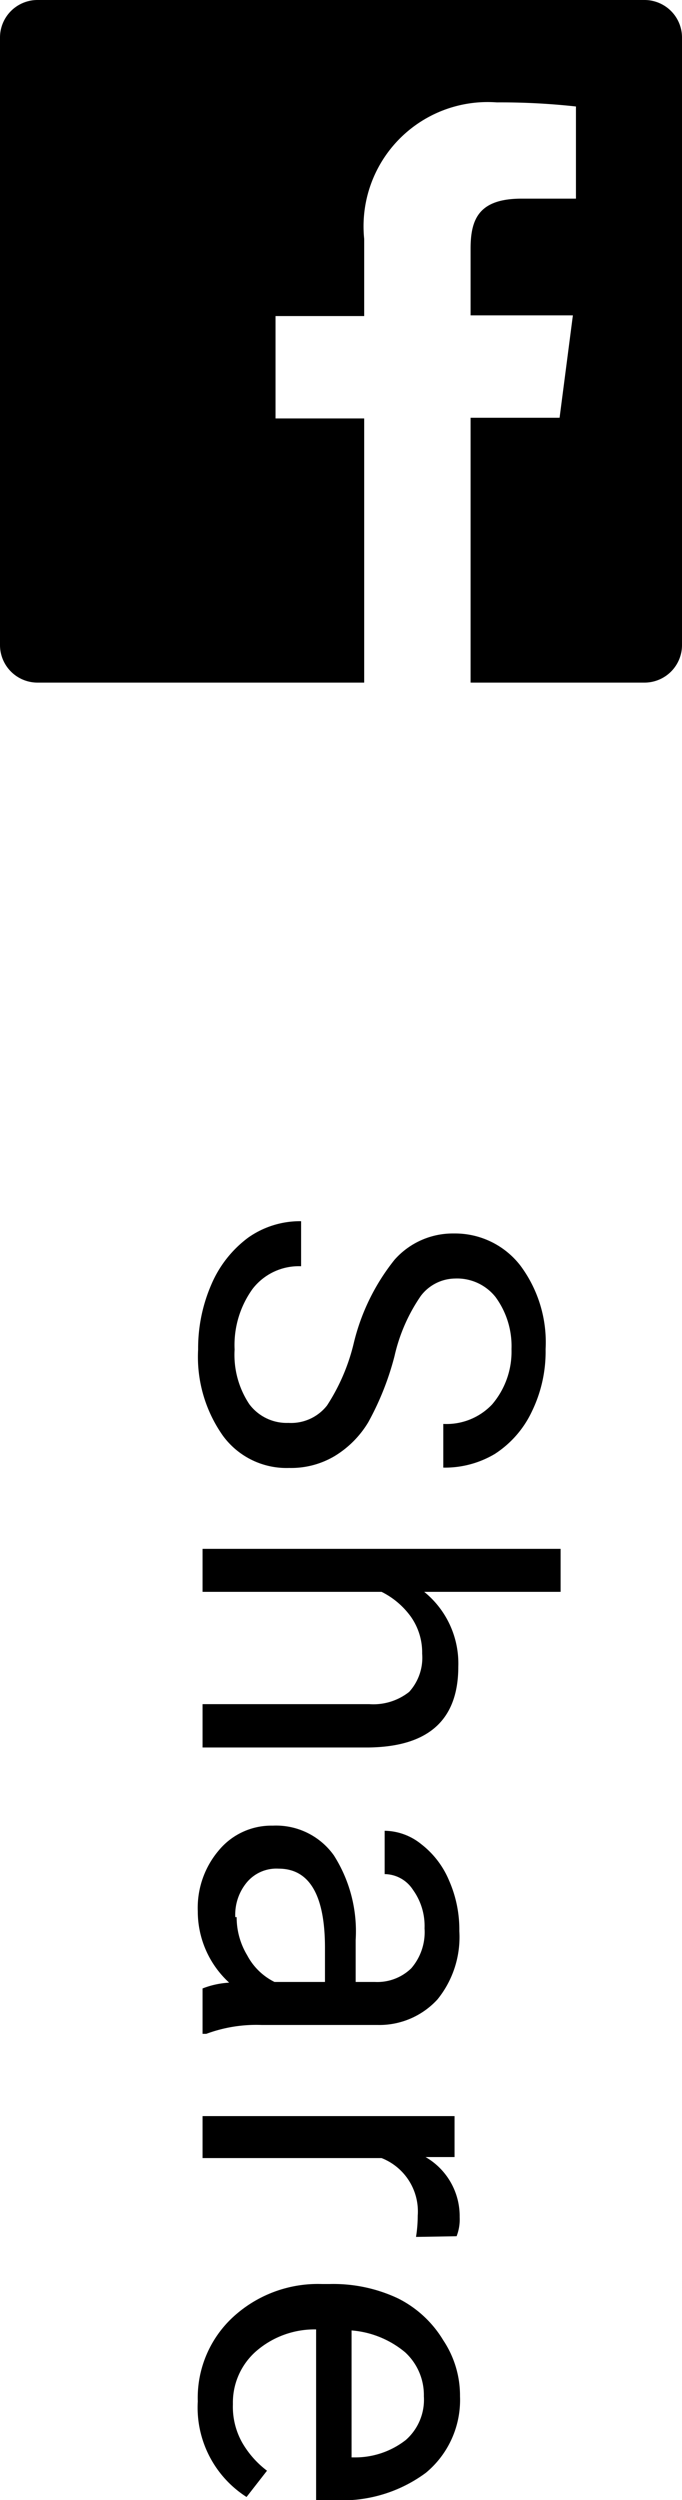 <svg xmlns="http://www.w3.org/2000/svg" viewBox="0 0 20 73.25"><path class="cls-1" d="M18.9 0H1.1A1.1 1.1 0 0 0 0 1.1v17.8A1.1 1.1 0 0 0 1.1 20h9.58v-7.74h-2.6v-3h2.6V7a3.64 3.64 0 0 1 3.89-4 20.19 20.19 0 0 1 2.32.12v2.7H15.3c-1.26 0-1.5.6-1.5 1.47v1.95h3l-.39 3H13.8V20h5.1a1.1 1.1 0 0 0 1.1-1.1V1.1A1.1 1.1 0 0 0 18.9 0zm-8.53 39.37a6.24 6.24 0 0 1 1.2-2.46 2.28 2.28 0 0 1 1.74-.77 2.42 2.42 0 0 1 1.95.94 3.76 3.76 0 0 1 .74 2.45 4 4 0 0 1-.4 1.82 3 3 0 0 1-1.09 1.25A2.86 2.86 0 0 1 13 43v-1.28a1.84 1.84 0 0 0 1.43-.57 2.38 2.38 0 0 0 .57-1.62 2.43 2.43 0 0 0-.47-1.53 1.44 1.44 0 0 0-1.19-.54 1.28 1.28 0 0 0-1 .51 5.07 5.07 0 0 0-.77 1.76 8.28 8.28 0 0 1-.77 1.94 2.91 2.91 0 0 1-1 1 2.5 2.5 0 0 1-1.32.34 2.31 2.31 0 0 1-1.94-.94 4 4 0 0 1-.73-2.53 4.69 4.69 0 0 1 .39-1.91 3.34 3.34 0 0 1 1.08-1.37 2.64 2.64 0 0 1 1.55-.48v1.32a1.71 1.71 0 0 0-1.42.66 2.81 2.81 0 0 0-.53 1.78 2.61 2.61 0 0 0 .43 1.6 1.37 1.37 0 0 0 1.15.55 1.34 1.34 0 0 0 1.13-.51 5.8 5.8 0 0 0 .78-1.81zm2.07 7.27a2.7 2.7 0 0 1 1 2.19c0 1.57-.88 2.35-2.64 2.37H5.94v-1.27h4.89a1.69 1.69 0 0 0 1.17-.36 1.49 1.49 0 0 0 .38-1.12 1.82 1.82 0 0 0-.33-1.08 2.35 2.35 0 0 0-.86-.73H5.94v-1.26h10.5v1.26zm-6.5 11.62a2.54 2.54 0 0 1 .78-.17A2.83 2.83 0 0 1 5.8 56a2.6 2.6 0 0 1 .62-1.79A2 2 0 0 1 8 53.49a2.08 2.08 0 0 1 1.79.87 4.14 4.14 0 0 1 .64 2.48v1.23H11a1.43 1.43 0 0 0 1.06-.4 1.62 1.62 0 0 0 .39-1.17 1.81 1.81 0 0 0-.34-1.13 1 1 0 0 0-.83-.46v-1.27a1.74 1.74 0 0 1 1.07.39 2.62 2.62 0 0 1 .82 1.07 3.56 3.56 0 0 1 .3 1.48 2.9 2.9 0 0 1-.64 2 2.31 2.31 0 0 1-1.76.75h-3.4a4.21 4.21 0 0 0-1.62.26h-.11zm1-2.09a2.15 2.15 0 0 0 .31 1.12 1.82 1.82 0 0 0 .8.78h1.48v-1c0-1.55-.46-2.32-1.36-2.32a1.13 1.13 0 0 0-.93.4 1.48 1.48 0 0 0-.34 1.02zm5.26 9.37a4 4 0 0 0 .05-.62 1.68 1.68 0 0 0-1.06-1.69H5.94V62h7.39v1.2h-.85a2 2 0 0 1 1 1.76 1.36 1.36 0 0 1-.09.56zm-6.4 4.82a3.22 3.22 0 0 1 1-2.44 3.67 3.67 0 0 1 2.64-1h.23a4.45 4.45 0 0 1 2 .42A3.24 3.24 0 0 1 13 68.57a2.92 2.92 0 0 1 .49 1.64 2.77 2.77 0 0 1-1 2.24 4.12 4.12 0 0 1-2.72.8h-.5v-5a2.61 2.61 0 0 0-1.76.64 2 2 0 0 0-.68 1.55 2.14 2.14 0 0 0 .28 1.14 2.77 2.77 0 0 0 .72.81l-.6.77a3.11 3.11 0 0 1-1.43-2.8zm6.63-.15a1.7 1.7 0 0 0-.55-1.29 2.79 2.79 0 0 0-1.57-.64V72h.1a2.41 2.41 0 0 0 1.49-.51 1.57 1.57 0 0 0 .53-1.28z" data-name="レイヤー 2"/></svg>